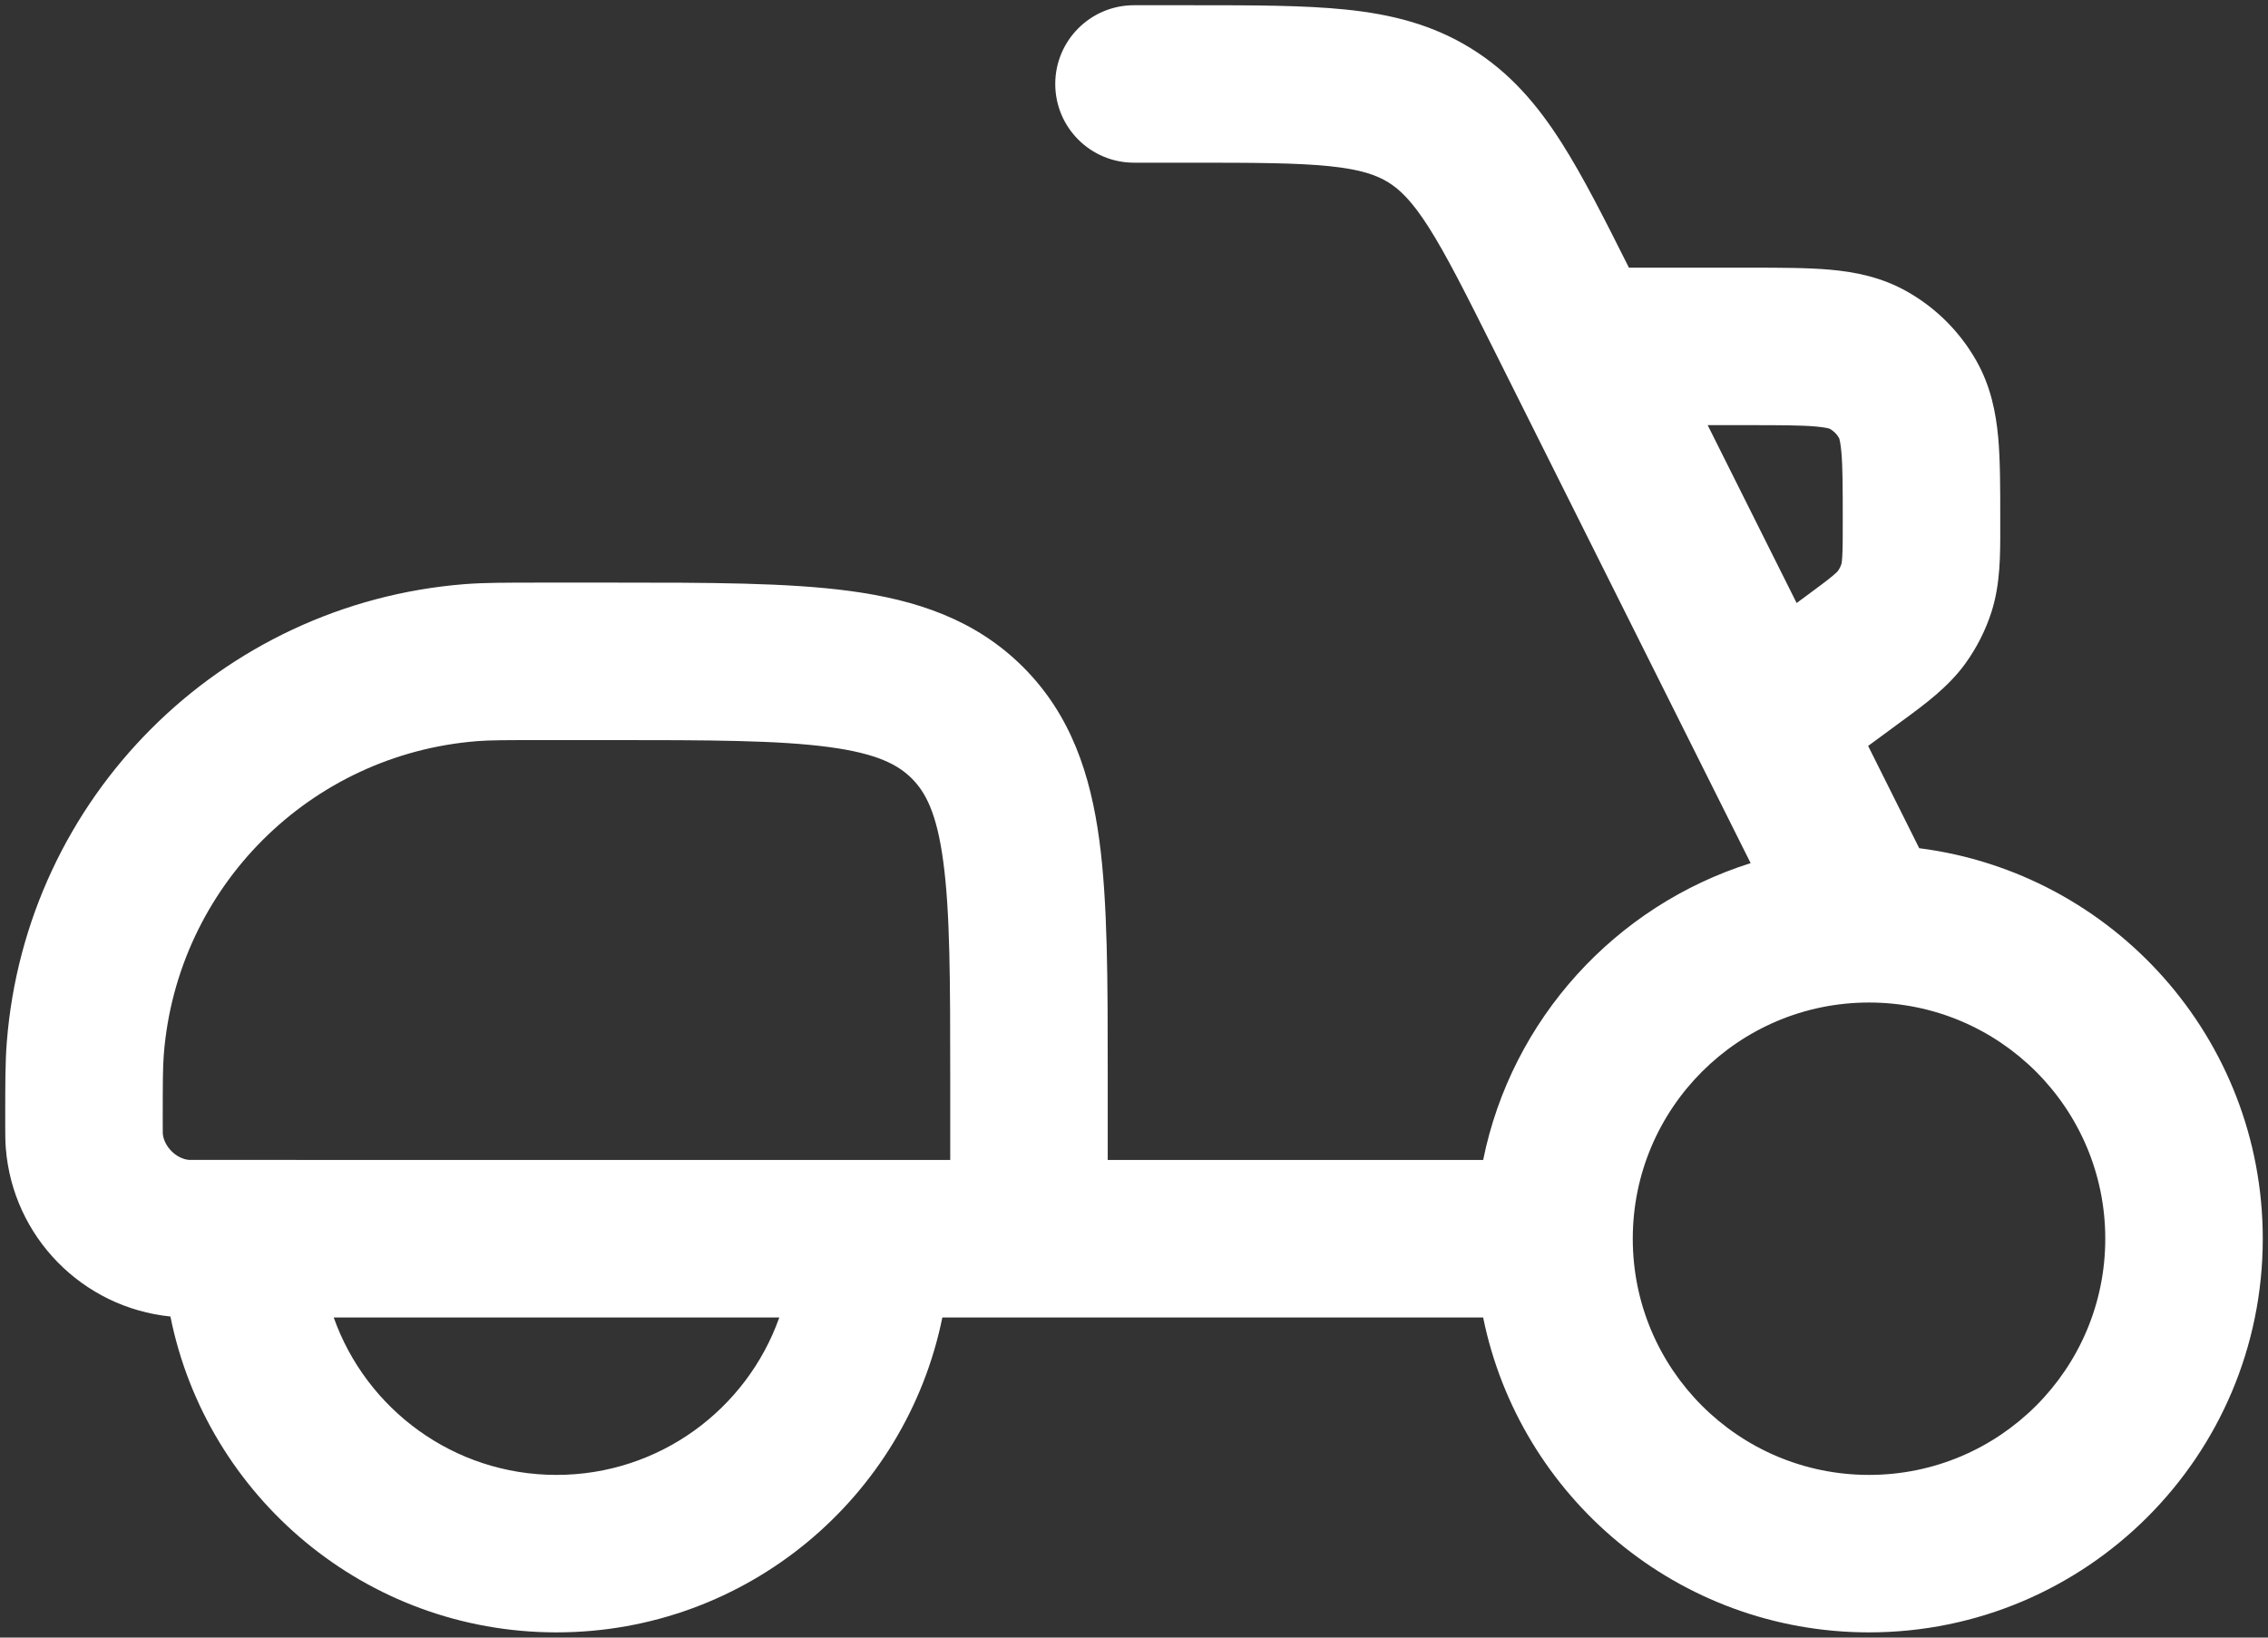 <svg width="36" height="26" viewBox="0 0 36 26" fill="none" xmlns="http://www.w3.org/2000/svg">
<rect x="0" y="0" width="36" height="26" fill="#333333" stroke="none"/>
<path fill-rule="evenodd" clip-rule="evenodd" d="M21.107 2.639C20.584 2.585 19.908 2.583 18.88 2.583H18C17.31 2.583 16.75 2.024 16.75 1.333C16.75 0.643 17.31 0.083 18 0.083L18.941 0.083C19.891 0.083 20.698 0.083 21.364 0.152C22.074 0.225 22.73 0.385 23.349 0.768C23.969 1.151 24.405 1.666 24.788 2.268C25.126 2.799 25.464 3.467 25.856 4.25L27.78 4.25C28.253 4.25 28.688 4.25 29.05 4.282C29.441 4.317 29.867 4.398 30.28 4.634C30.733 4.892 31.108 5.267 31.366 5.72C31.602 6.133 31.682 6.559 31.718 6.95C31.75 7.312 31.75 7.747 31.75 8.22V8.268L31.75 8.375C31.751 8.808 31.752 9.272 31.612 9.712C31.518 10.006 31.377 10.284 31.196 10.535C30.925 10.909 30.551 11.183 30.202 11.439L30.115 11.503L29.653 11.843L30.464 13.467C33.539 13.859 35.917 16.485 35.917 19.667C35.917 23.118 33.118 25.917 29.667 25.917C26.643 25.917 24.121 23.769 23.542 20.917H14.958C14.379 23.769 11.857 25.917 8.833 25.917C5.804 25.917 3.279 23.762 2.705 20.902C1.306 20.76 0.203 19.637 0.092 18.229C0.083 18.113 0.083 17.987 0.083 17.865L0.083 17.833L0.083 17.77C0.083 17.211 0.083 16.856 0.108 16.546C0.413 12.663 3.497 9.58 7.379 9.274C7.69 9.25 8.045 9.25 8.603 9.25L8.667 9.25L9.753 9.25C11.251 9.25 12.499 9.25 13.491 9.383C14.537 9.524 15.482 9.833 16.241 10.592C17 11.351 17.309 12.296 17.45 13.342C17.583 14.334 17.583 15.582 17.583 17.08L17.583 18.417H23.542C23.995 16.181 25.642 14.38 27.788 13.704L23.725 5.578C23.265 4.658 22.961 4.054 22.679 3.61C22.412 3.191 22.221 3.009 22.035 2.894C21.849 2.78 21.601 2.69 21.107 2.639ZM15.083 18.417V17.167C15.083 15.56 15.081 14.481 14.972 13.676C14.869 12.906 14.69 12.577 14.473 12.36C14.256 12.143 13.927 11.964 13.158 11.861C12.353 11.753 11.273 11.75 9.667 11.75H8.667C8.024 11.75 7.775 11.751 7.575 11.767C4.919 11.976 2.809 14.085 2.6 16.742C2.584 16.941 2.583 17.19 2.583 17.833C2.583 17.914 2.583 17.962 2.584 17.998C2.601 18.202 2.798 18.399 3.002 18.416L15.083 18.417ZM5.297 20.917C5.812 22.373 7.201 23.417 8.833 23.417C10.466 23.417 11.855 22.373 12.37 20.917H5.297ZM25.917 19.667C25.917 17.596 27.596 15.917 29.667 15.917C31.738 15.917 33.417 17.596 33.417 19.667C33.417 21.738 31.738 23.417 29.667 23.417C27.596 23.417 25.917 21.738 25.917 19.667ZM28.518 9.574L28.632 9.49C28.863 9.32 28.992 9.224 29.086 9.146C29.144 9.098 29.165 9.075 29.171 9.068C29.197 9.033 29.217 8.993 29.23 8.951C29.227 8.961 29.236 8.944 29.242 8.837C29.25 8.715 29.25 8.554 29.25 8.268C29.25 7.73 29.249 7.41 29.228 7.174C29.215 7.031 29.198 6.971 29.192 6.955C29.157 6.894 29.106 6.843 29.045 6.808C29.029 6.802 28.969 6.785 28.826 6.772C28.59 6.751 28.27 6.75 27.732 6.75H27.106L28.518 9.574Z" fill="white"/>
</svg>
